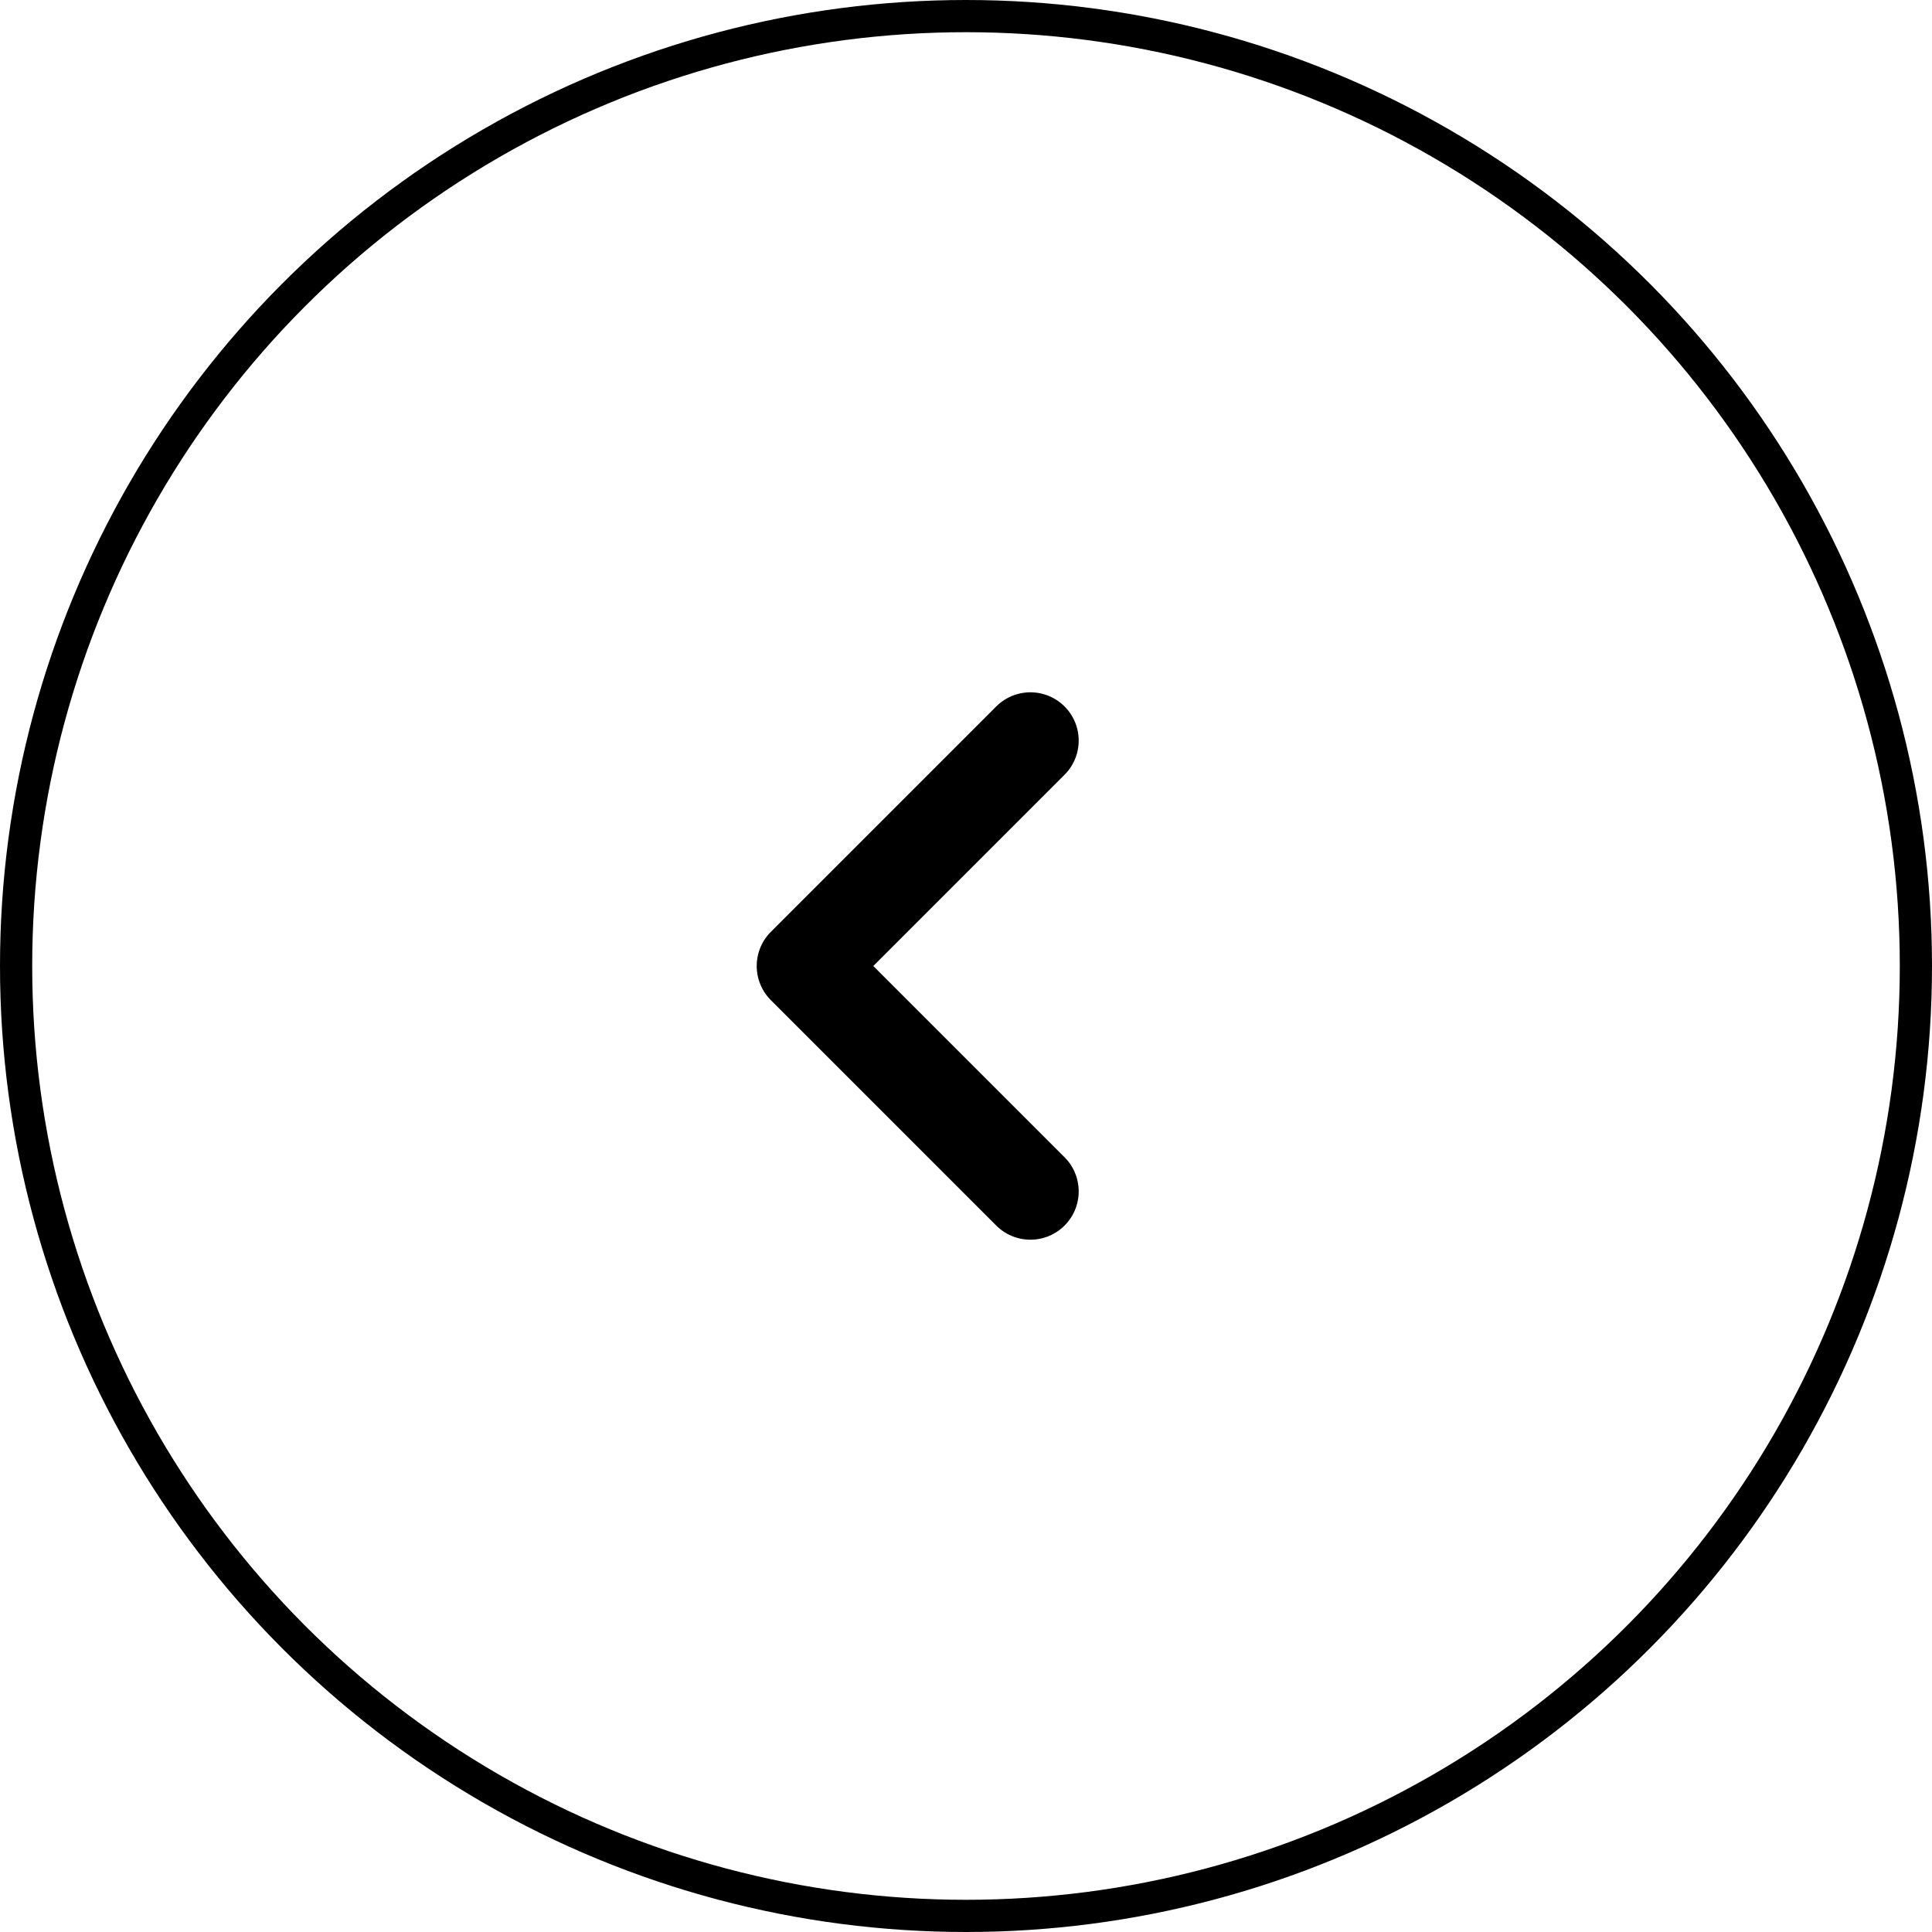 <?xml version="1.0" encoding="UTF-8"?> <svg xmlns="http://www.w3.org/2000/svg" width="60" height="60" viewBox="0 0 60 60" fill="none"><circle cx="30" cy="30" r="29.5" stroke="black"></circle><path d="M32 23L25 30L32 37" stroke="black" stroke-width="3" stroke-linecap="round" stroke-linejoin="round"></path></svg> 